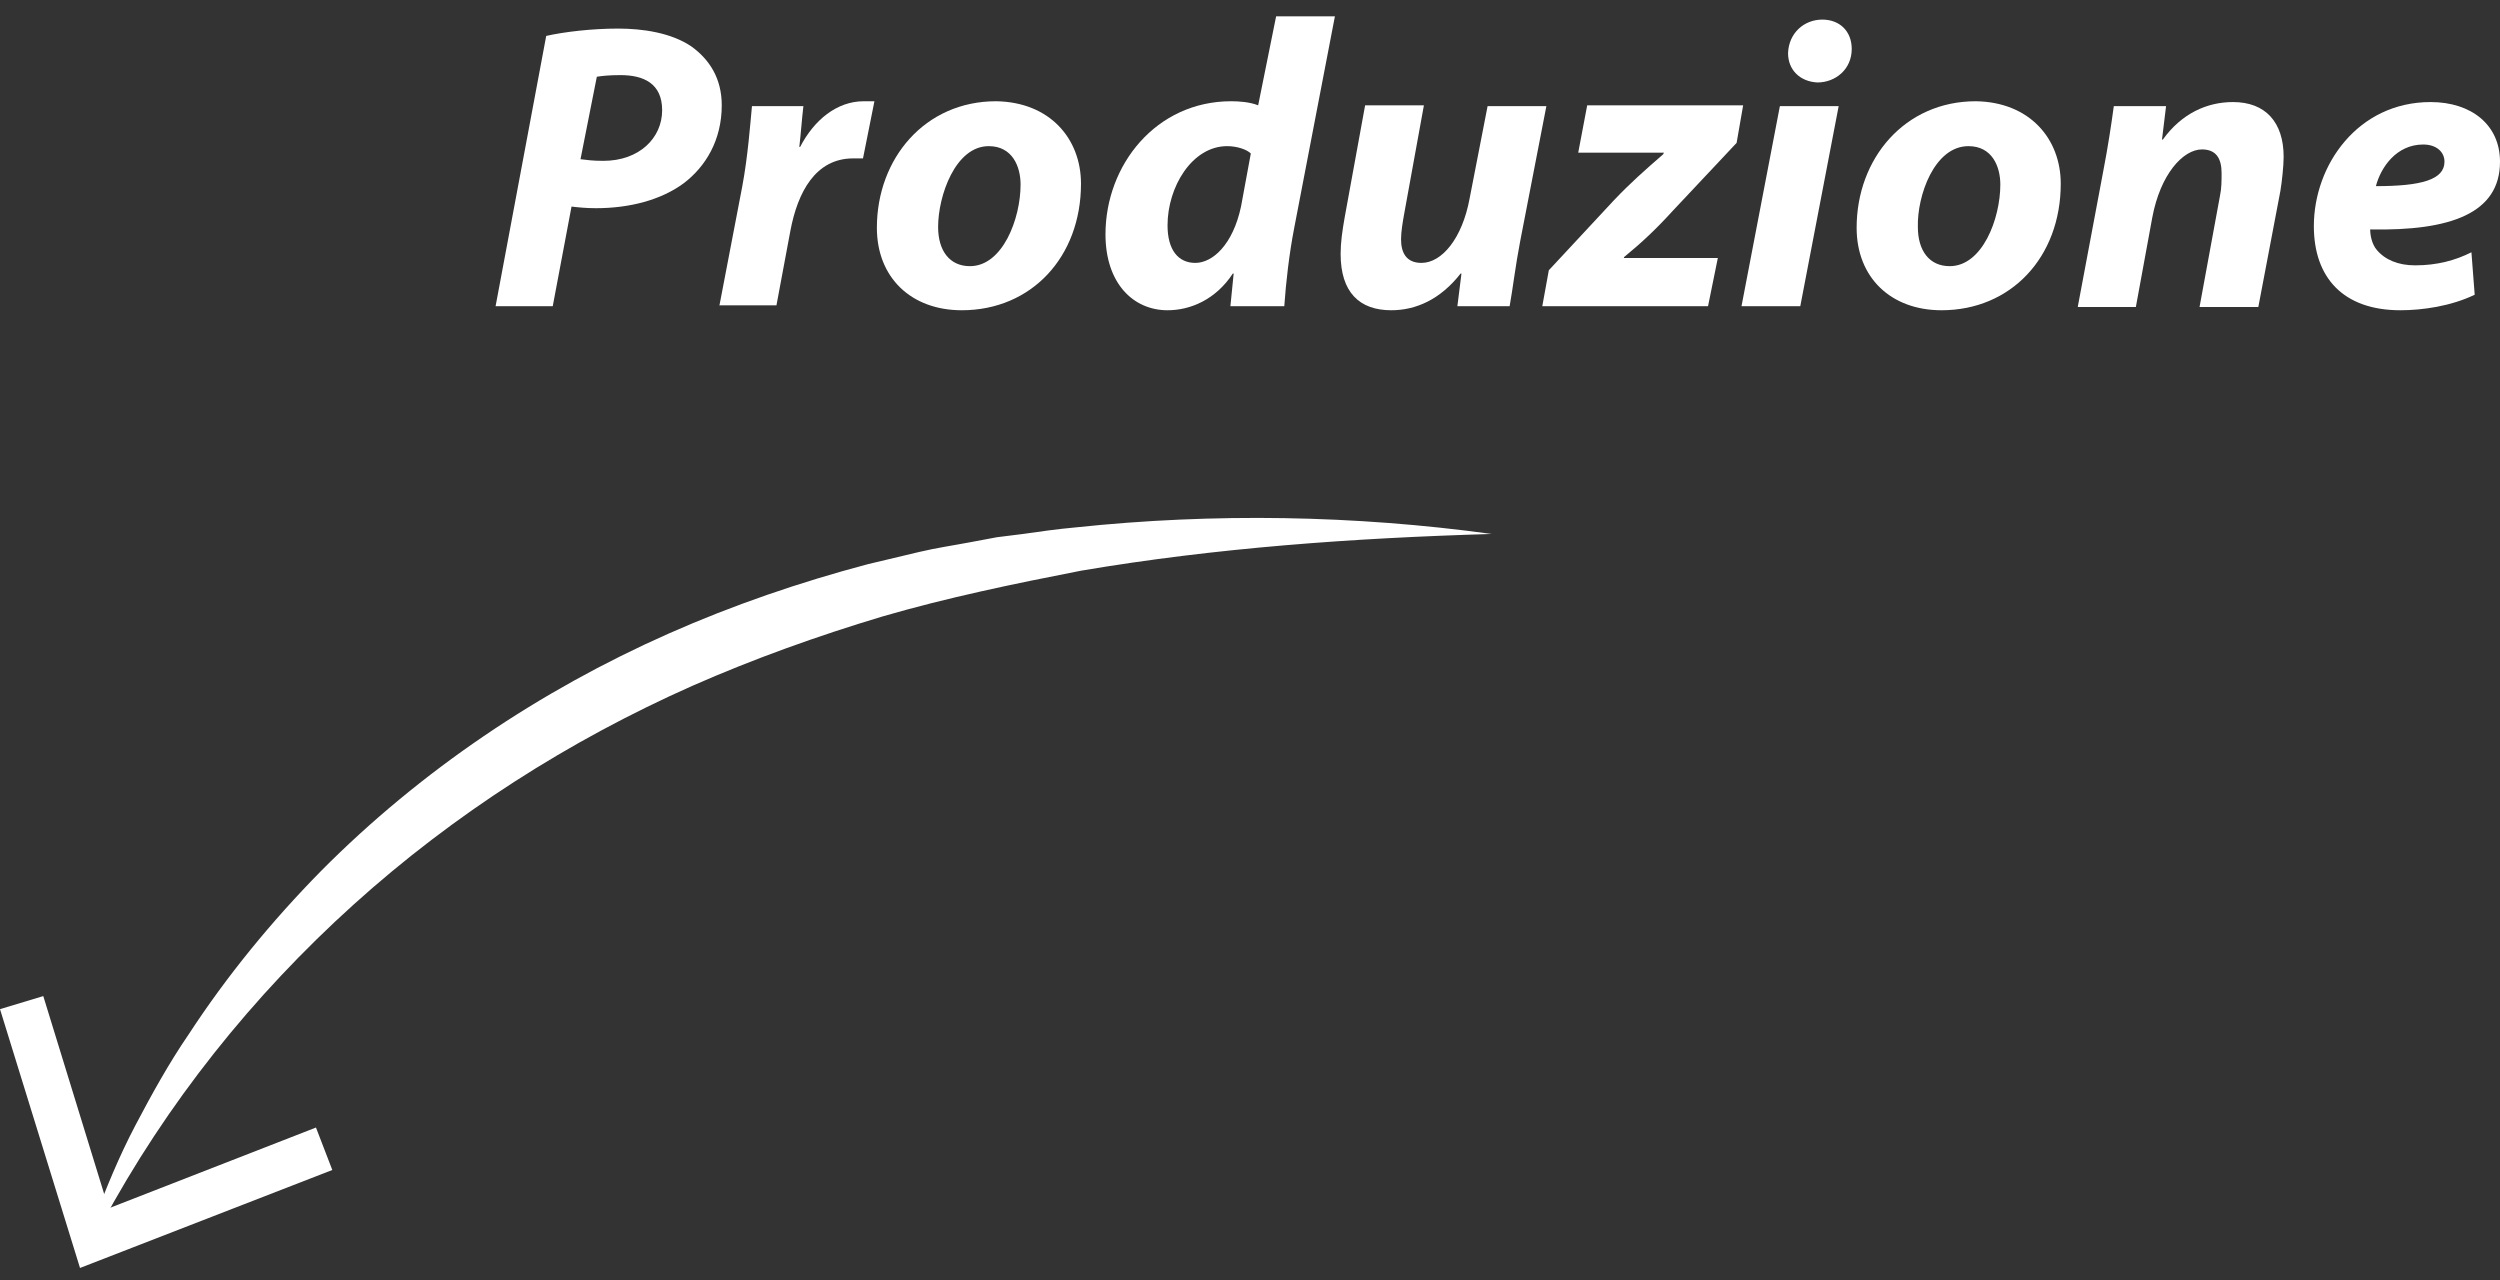 <?xml version="1.0" encoding="utf-8"?>
<!-- Generator: Adobe Illustrator 25.2.0, SVG Export Plug-In . SVG Version: 6.00 Build 0)  -->
<svg version="1.1" id="Livello_1" xmlns="http://www.w3.org/2000/svg" xmlns:xlink="http://www.w3.org/1999/xlink" x="0px" y="0px"
	 viewBox="0 0 306.2 156.8" style="enable-background:new 0 0 306.2 156.8;" xml:space="preserve">
<rect x="0" y="0" width="306.2" height="156.8" fill="#333333" stroke="none"/>
<style type="text/css">
	.st0{fill:#FFFFFF;}
</style>
<g>
	<path class="st0" d="M66.9,4.4c2.2-0.5,5.6-0.9,8.8-0.9c3,0,6.5,0.5,9,2.2c2.2,1.6,3.7,3.9,3.7,7.2c0,4.3-2,7.5-4.6,9.5
		c-2.8,2.1-6.7,3.1-10.8,3.1c-1.2,0-2.2-0.1-3-0.2l-2.3,12.2h-7L66.9,4.4z M71.1,19.5c0.8,0.1,1.5,0.2,2.8,0.2
		c4.4,0,7.2-2.8,7.2-6.2c0-3.3-2.3-4.3-5.1-4.3c-1.4,0-2.3,0.1-2.9,0.2L71.1,19.5z"/>
	<path class="st0" d="M88.1,37.5l2.8-14.6c0.7-3.7,1-7.8,1.2-9.9h6.3c-0.2,1.7-0.3,3.3-0.5,5h0.1c1.7-3.3,4.5-5.6,7.8-5.6
		c0.5,0,0.9,0,1.3,0l-1.4,7c-0.4,0-0.8,0-1.2,0c-4.6,0-6.8,4.1-7.7,8.9l-1.7,9.1H88.1z"/>
	<path class="st0" d="M132.4,22.5c0,9-6.1,15.5-14.6,15.5c-6.2,0-10.4-4-10.4-10.1c0-8.5,5.9-15.5,14.6-15.5
		C128.6,12.5,132.4,17,132.4,22.5z M114.9,27.8c0,2.9,1.4,4.8,3.9,4.8c4,0,6.2-5.8,6.2-10c0-2.2-1-4.7-3.9-4.7
		C117,17.9,114.9,24,114.9,27.8z"/>
	<path class="st0" d="M163.5,2l-5,26c-0.6,3.1-1,6.6-1.2,9.5h-6.6l0.4-4h-0.1c-2.1,3.2-5.2,4.5-8,4.5c-4.2,0-7.6-3.3-7.6-9.3
		c0-8.5,6.2-16.3,15.4-16.3c1,0,2.3,0.1,3.3,0.5L156.3,2H163.5z M153.2,18.8c-0.5-0.5-1.7-0.9-2.9-0.9c-4.3,0-7.3,5-7.3,9.7
		c0,3,1.3,4.6,3.4,4.6c2.1,0,4.6-2.2,5.6-6.9L153.2,18.8z"/>
	<path class="st0" d="M189.4,13l-3.2,16.5c-0.6,3.1-0.9,5.8-1.3,8h-6.4l0.5-4h-0.1c-2.5,3.2-5.5,4.5-8.5,4.5c-3.9,0-6.2-2.2-6.2-6.9
		c0-1.4,0.2-2.8,0.5-4.5l2.5-13.7h7.2L172,26.1c-0.2,1.1-0.4,2.3-0.4,3.2c0,1.6,0.6,2.9,2.5,2.9c2.5,0,5-3,5.9-7.9l2.2-11.3H189.4z"
		/>
	<path class="st0" d="M189.7,33.1l8-8.6c2-2.1,3.7-3.6,6-5.6l0.1-0.2h-10.5l1.1-5.8h19.1l-0.8,4.6l-7.8,8.3c-2.1,2.3-3.8,3.9-6,5.7
		v0.1h11.5l-1.2,5.9h-20.3L189.7,33.1z"/>
	<path class="st0" d="M213.3,37.5L218,13h7.2l-4.7,24.5H213.3z M219,6.5c0.1-2.5,2-4.1,4.2-4.1c2.1,0,3.6,1.4,3.6,3.6
		c0,2.5-2,4.1-4.2,4.1C220.5,10,219,8.6,219,6.5z"/>
	<path class="st0" d="M252.4,22.5c0,9-6.1,15.5-14.6,15.5c-6.2,0-10.4-4-10.4-10.1c0-8.5,5.9-15.5,14.6-15.5
		C248.6,12.5,252.4,17,252.4,22.5z M234.9,27.8c0,2.9,1.4,4.8,3.9,4.8c4,0,6.2-5.8,6.2-10c0-2.2-1-4.7-3.9-4.7
		C236.9,17.9,234.8,24,234.9,27.8z"/>
	<path class="st0" d="M254.5,37.5l3.1-16.5c0.6-3.1,1-5.8,1.3-8h6.4l-0.5,4.1h0.1c2.3-3.2,5.4-4.6,8.6-4.6c4,0,6.2,2.5,6.2,6.7
		c0,1.1-0.2,3-0.4,4.2l-2.7,14.2h-7.2l2.5-13.6c0.2-0.9,0.2-1.9,0.2-2.8c0-1.7-0.6-2.9-2.4-2.9c-2.3,0-5.1,3-6.1,8.4l-2,10.9H254.5z
		"/>
	<path class="st0" d="M303.1,36.1c-2.9,1.4-6.4,1.9-9.1,1.9c-7,0-10.6-4-10.6-10.3c0-7.5,5.4-15.2,14.3-15.2c5,0,8.5,2.8,8.5,7.3
		c0,6.3-6,8.5-15.9,8.3c0,0.7,0.2,1.8,0.8,2.5c1,1.2,2.6,1.9,4.7,1.9c2.7,0,4.9-0.6,6.9-1.6L303.1,36.1z M296.8,17.7
		c-3.3,0-5.2,2.8-5.8,5.1c5.6,0,8.4-0.8,8.4-3C299.4,18.6,298.4,17.7,296.8,17.7z"/>
</g>
<g>
	<g>
		<path class="st0" d="M11.5,149.5c1.5-4,3.1-7.9,5.1-11.7c2-3.8,4.1-7.6,6.5-11.1c4.7-7.2,10.2-13.9,16.2-20
			c12.2-12.3,26.8-22.1,42.6-29.1c7.9-3.5,16.1-6.3,24.4-8.5l6.3-1.5c2.1-0.5,4.2-0.8,6.3-1.2l3.2-0.6l3.2-0.4
			c2.1-0.3,4.2-0.6,6.4-0.8c17-1.8,34.2-1.5,51,0.8c-17,0.5-33.8,1.7-50.3,4.5c-8.2,1.6-16.4,3.3-24.3,5.6c-8,2.4-15.8,5.2-23.3,8.5
			c-15.1,6.7-29.2,15.7-41.5,26.8c-12.3,11.1-22.9,24.3-30.9,39.2L11.5,149.5z"/>
	</g>
	<g>
		<g>
			<polygon class="st0" points="40.7,143.3 38.7,138.1 13.3,148 5.3,122 0,123.6 9.8,155.3 			"/>
		</g>
	</g>
</g>
</svg>
